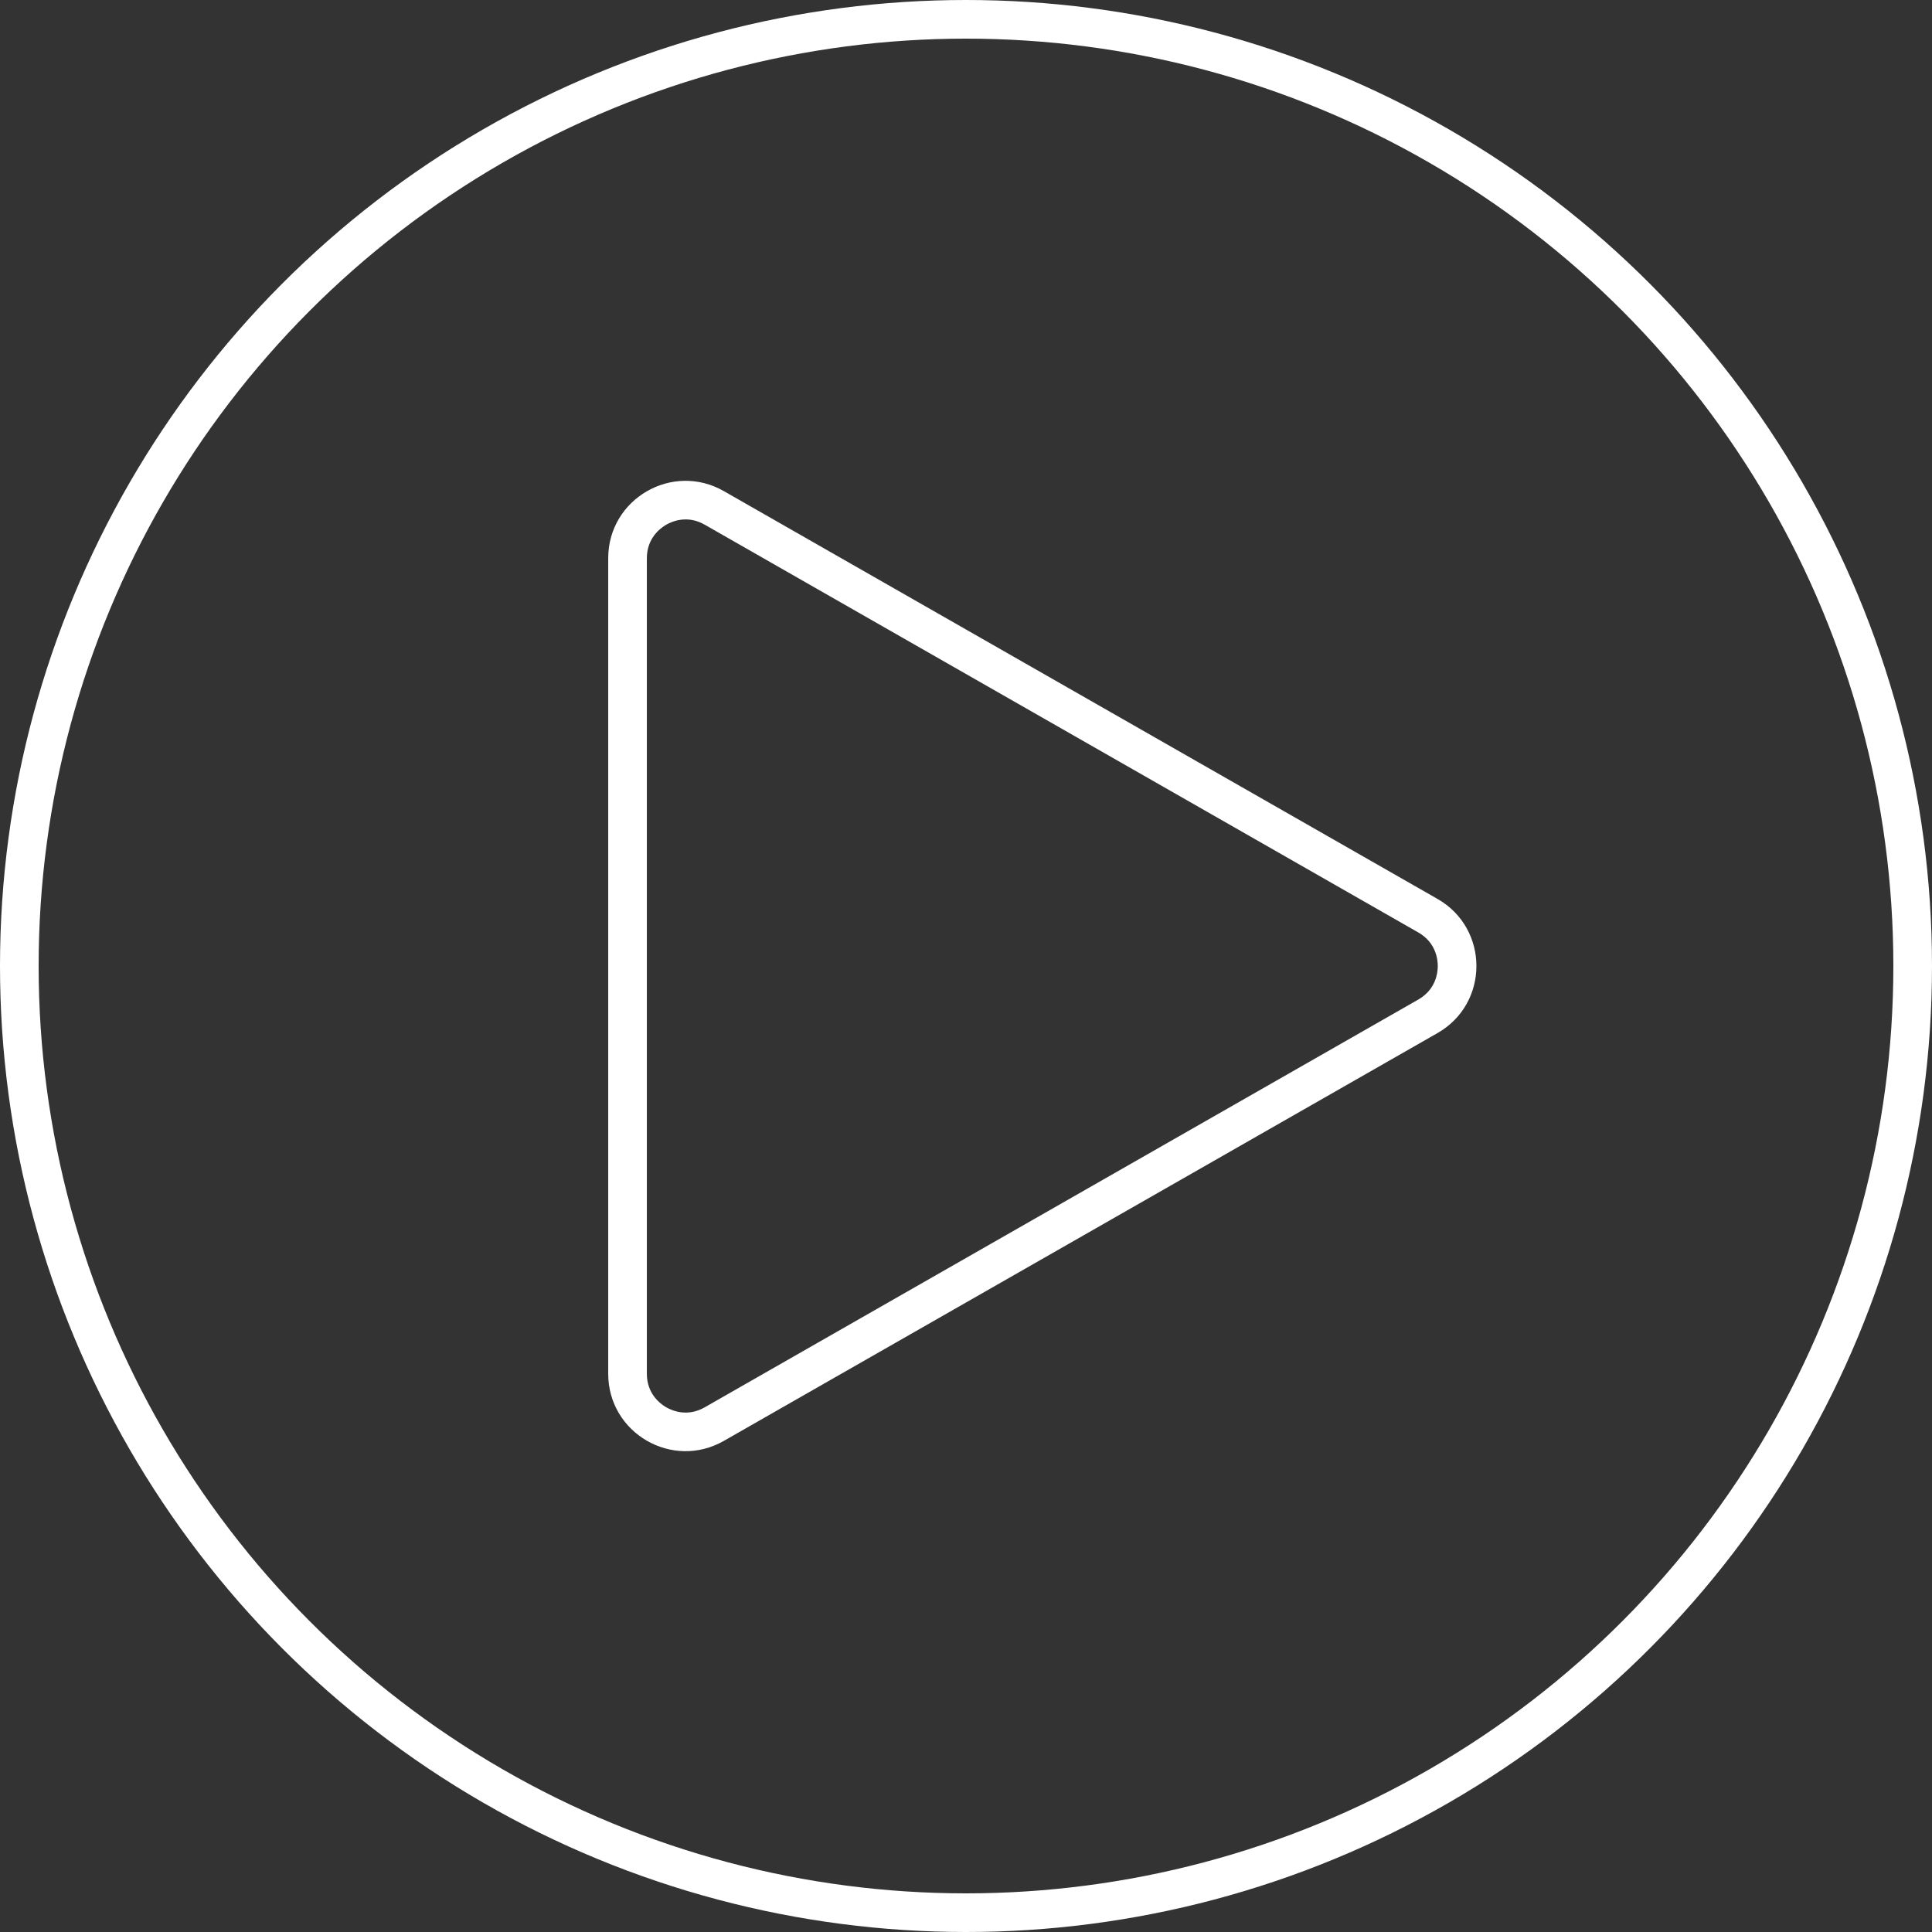 <svg xmlns="http://www.w3.org/2000/svg" width="100" height="100" viewBox="0 0 100 100">
  <rect x="0" y="0" width="100" height="100" fill="#333333" stroke="none"/>
  <g id="play-btn" transform="translate(-237 -1256)">
    <g id="Ellipse_1571" data-name="Ellipse 1571" transform="translate(237 1256)" fill="none" stroke="#fff" stroke-width="2">
      <circle cx="50" cy="50" r="50" stroke="none"/>
      <circle cx="50" cy="50" r="49" fill="none"/>
    </g>
    <g id="Polygon_9" data-name="Polygon 9" transform="translate(317.481 1278) rotate(90)" fill="none" stroke-linecap="round" stroke-linejoin="round">
      <path d="M24.527,6.078a4,4,0,0,1,6.946,0L52.58,43.015A4,4,0,0,1,49.107,49H6.893A4,4,0,0,1,3.42,43.015Z" stroke="none"/>
      <path d="M 28 6.062 C 27.651 6.062 26.783 6.16 26.264 7.07 L 5.156 44.008 C 4.64 44.91 4.989 45.704 5.163 46.004 C 5.337 46.303 5.853 47 6.893 47 L 49.107 47 C 50.147 47 50.663 46.303 50.837 46.004 C 51.011 45.704 51.36 44.91 50.844 44.008 L 29.736 7.07 C 29.217 6.16 28.349 6.062 28 6.062 M 28 4.062 C 29.353 4.062 30.705 4.734 31.473 6.078 L 52.58 43.015 C 54.104 45.682 52.179 49 49.107 49 L 6.893 49 C 3.821 49 1.896 45.682 3.42 43.015 L 24.527 6.078 C 25.295 4.734 26.647 4.062 28 4.062 Z" stroke="none" fill="#fff"/>
    </g>
  </g>
</svg>
